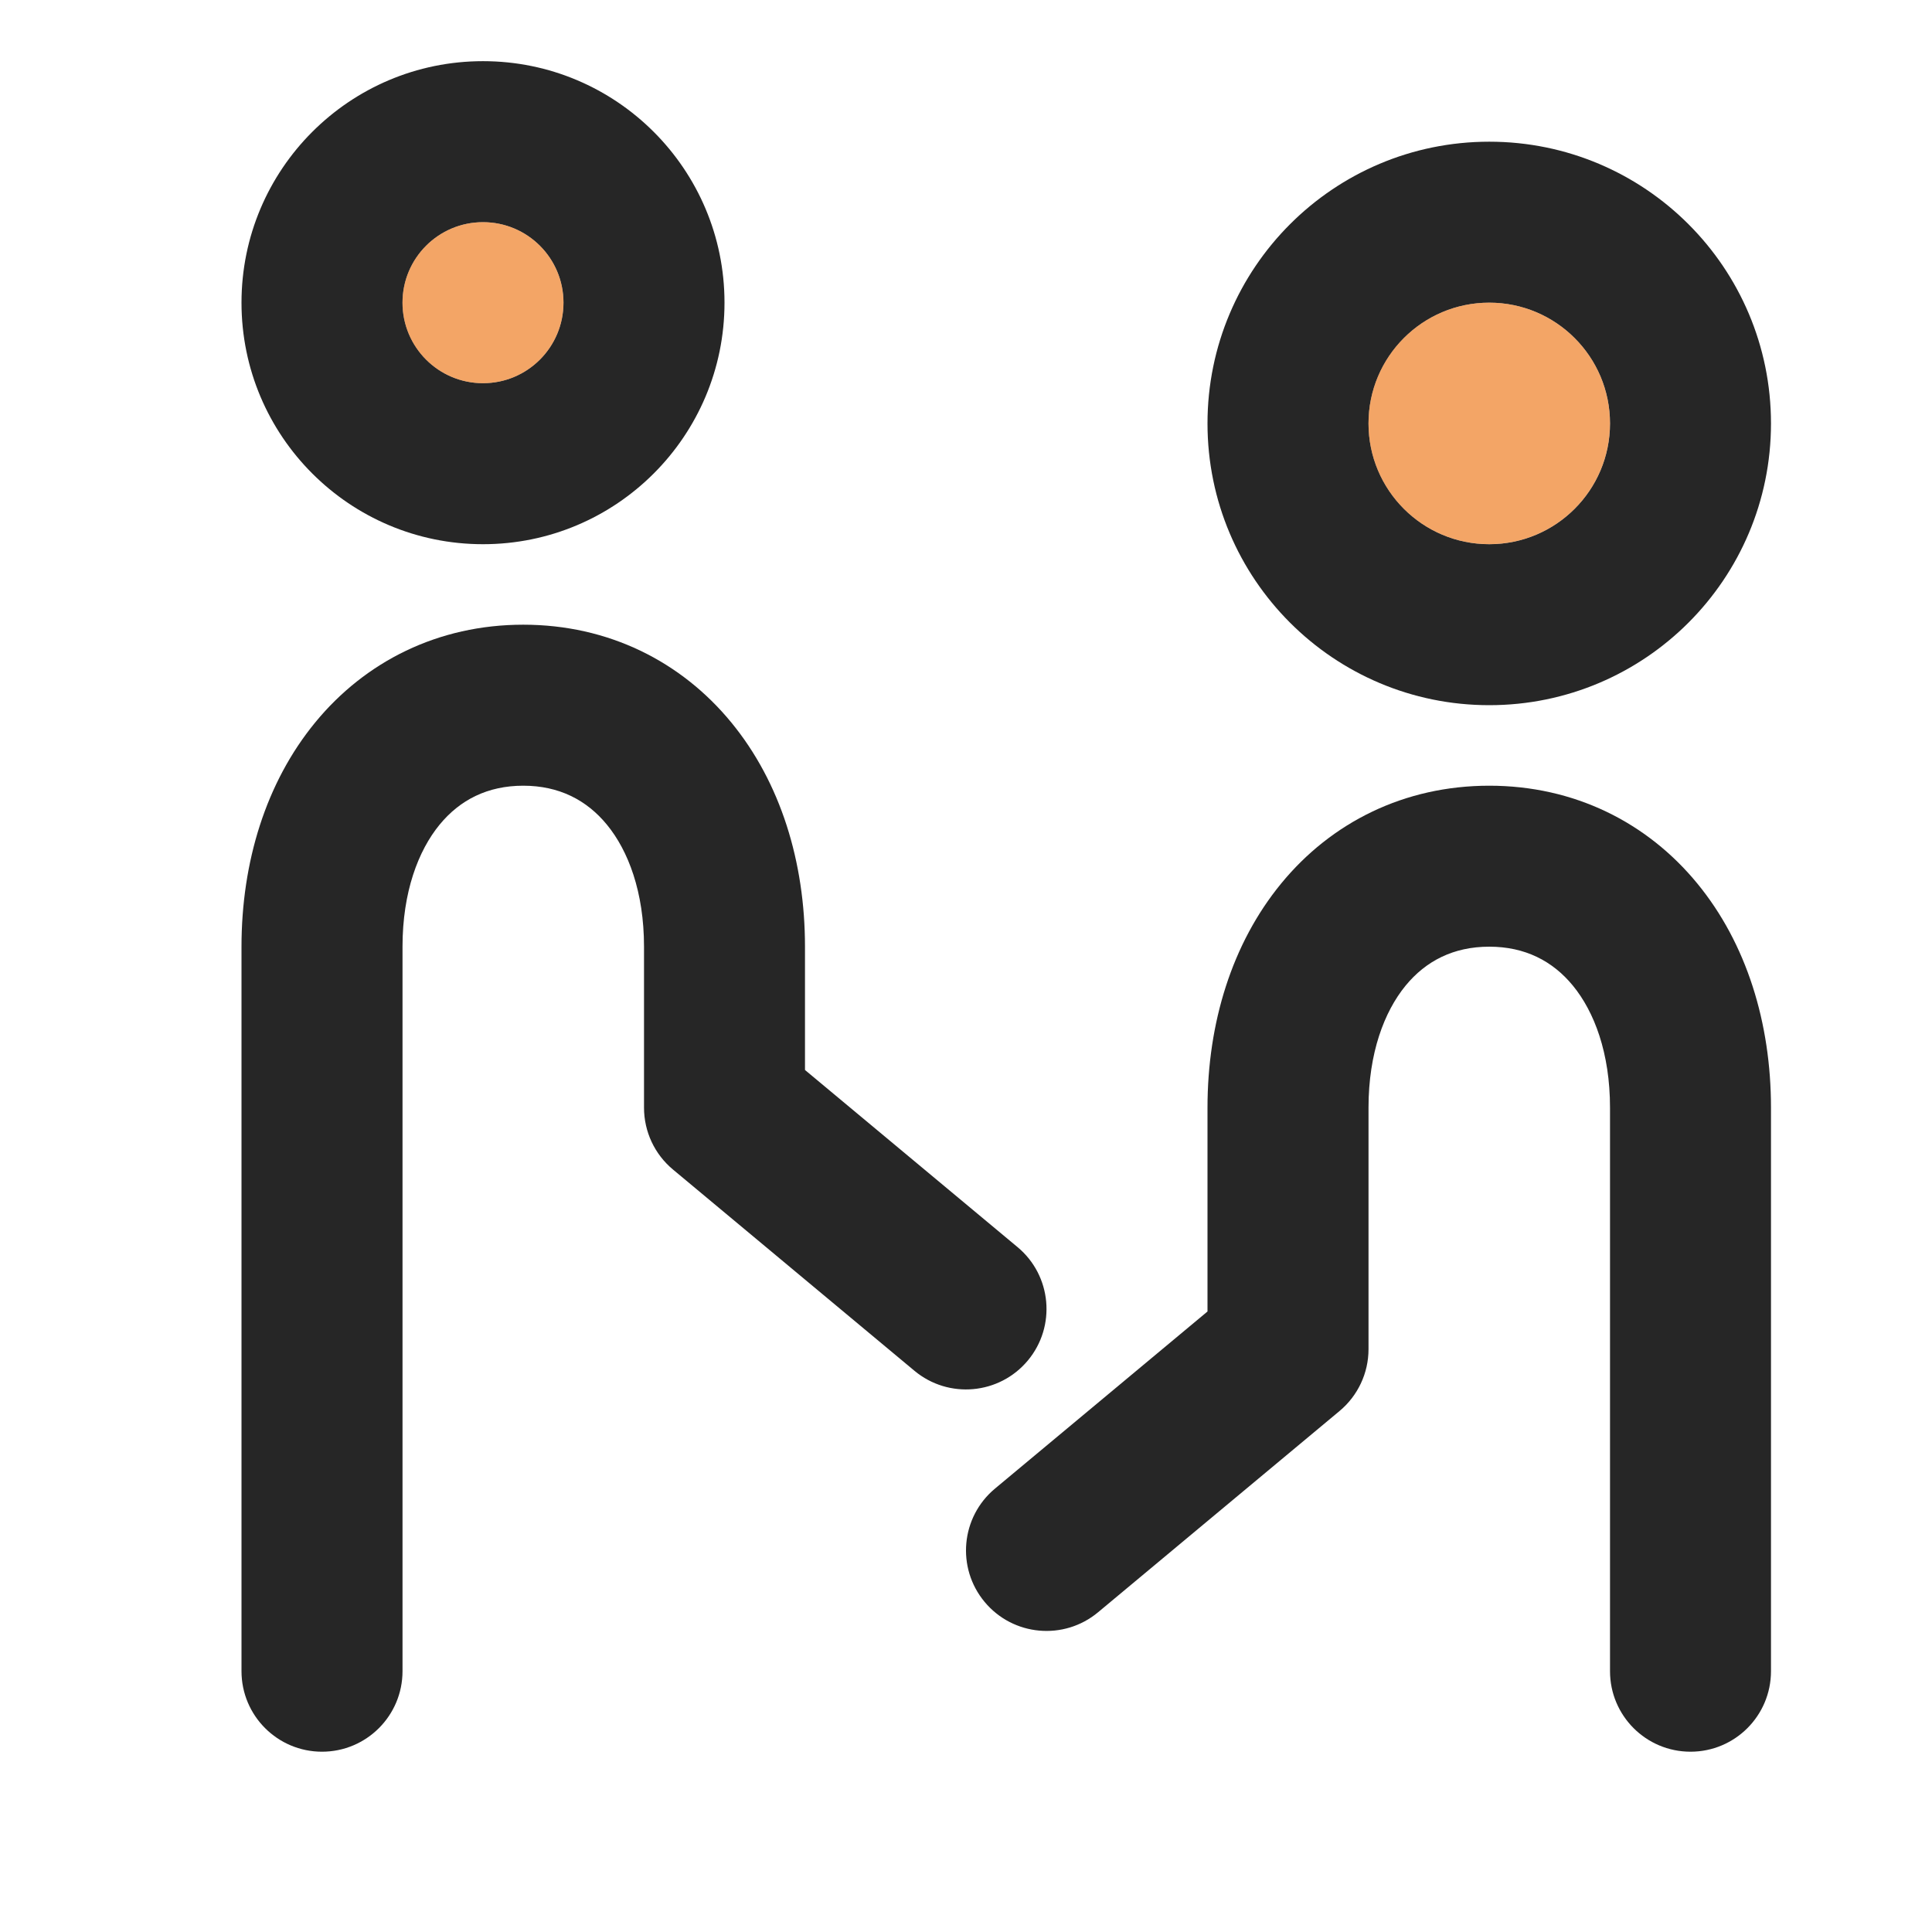 <?xml version="1.0" encoding="UTF-8"?>
<svg xmlns="http://www.w3.org/2000/svg" width="50" height="50" viewBox="0 0 50 50" fill="none">
  <path fill-rule="evenodd" clip-rule="evenodd" d="M12.5 1.583C9.048 1.583 6.25 4.382 6.25 7.833C6.25 11.285 9.048 14.084 12.5 14.084C15.952 14.084 18.75 11.285 18.75 7.833C18.75 4.382 15.952 1.583 12.5 1.583ZM10.417 7.833C10.417 6.683 11.349 5.75 12.5 5.75C13.651 5.75 14.583 6.683 14.583 7.833C14.583 8.984 13.651 9.917 12.5 9.917C11.349 9.917 10.417 8.984 10.417 7.833Z" fill="black" fill-opacity="0.85"></path>
  <path fill-rule="evenodd" clip-rule="evenodd" d="M38.542 3.667C34.515 3.667 31.25 6.931 31.25 10.959C31.25 14.986 34.515 18.25 38.542 18.25C42.569 18.25 45.833 14.986 45.833 10.959C45.833 6.931 42.569 3.667 38.542 3.667ZM35.417 10.959C35.417 9.233 36.816 7.833 38.542 7.833C40.267 7.833 41.667 9.233 41.667 10.959C41.667 12.684 40.267 14.084 38.542 14.084C36.816 14.084 35.417 12.684 35.417 10.959Z" fill="black" fill-opacity="0.85"></path>
  <path d="M36.376 25.509C35.826 26.181 35.417 27.249 35.417 28.667V34.917C35.417 35.535 35.142 36.121 34.667 36.517L28.417 41.726C27.533 42.462 26.22 42.343 25.483 41.459C24.746 40.575 24.866 39.261 25.75 38.525L31.25 33.941V28.667C31.25 26.474 31.883 24.418 33.155 22.867C34.453 21.284 36.341 20.334 38.542 20.334C40.742 20.334 42.63 21.284 43.928 22.867C45.201 24.418 45.833 26.474 45.833 28.667V43.25C45.833 44.401 44.901 45.334 43.75 45.334C42.599 45.334 41.667 44.401 41.667 43.25V28.667C41.667 27.249 41.258 26.181 40.707 25.509C40.182 24.869 39.466 24.5 38.542 24.5C37.617 24.5 36.901 24.869 36.376 25.509Z" fill="black" fill-opacity="0.85"></path>
  <path d="M13.542 16.167C11.341 16.167 9.453 17.117 8.155 18.7C6.883 20.251 6.25 22.308 6.25 24.5V43.25C6.25 44.401 7.183 45.334 8.333 45.334C9.484 45.334 10.417 44.401 10.417 43.25V24.5C10.417 23.082 10.826 22.014 11.376 21.343C11.901 20.703 12.617 20.334 13.542 20.334C14.466 20.334 15.182 20.703 15.707 21.343C16.258 22.014 16.667 23.082 16.667 24.5V28.667C16.667 29.285 16.941 29.872 17.416 30.267L23.666 35.476C24.55 36.212 25.864 36.093 26.601 35.209C27.337 34.325 27.218 33.011 26.334 32.275L20.833 27.691V24.5C20.833 22.308 20.201 20.251 18.928 18.7C17.63 17.117 15.742 16.167 13.542 16.167Z" fill="black" fill-opacity="0.85"></path>
  <path d="M12.5 5.75C11.349 5.75 10.416 6.683 10.416 7.833C10.416 8.984 11.349 9.917 12.5 9.917C13.65 9.917 14.583 8.984 14.583 7.833C14.583 6.683 13.65 5.75 12.5 5.75Z" fill="#EB6A00" fill-opacity="0.6"></path>
  <path d="M38.541 7.833C36.816 7.833 35.416 9.232 35.416 10.958C35.416 12.684 36.816 14.083 38.541 14.083C40.267 14.083 41.666 12.684 41.666 10.958C41.666 9.232 40.267 7.833 38.541 7.833Z" fill="#EB6A00" fill-opacity="0.6"></path>
</svg>
